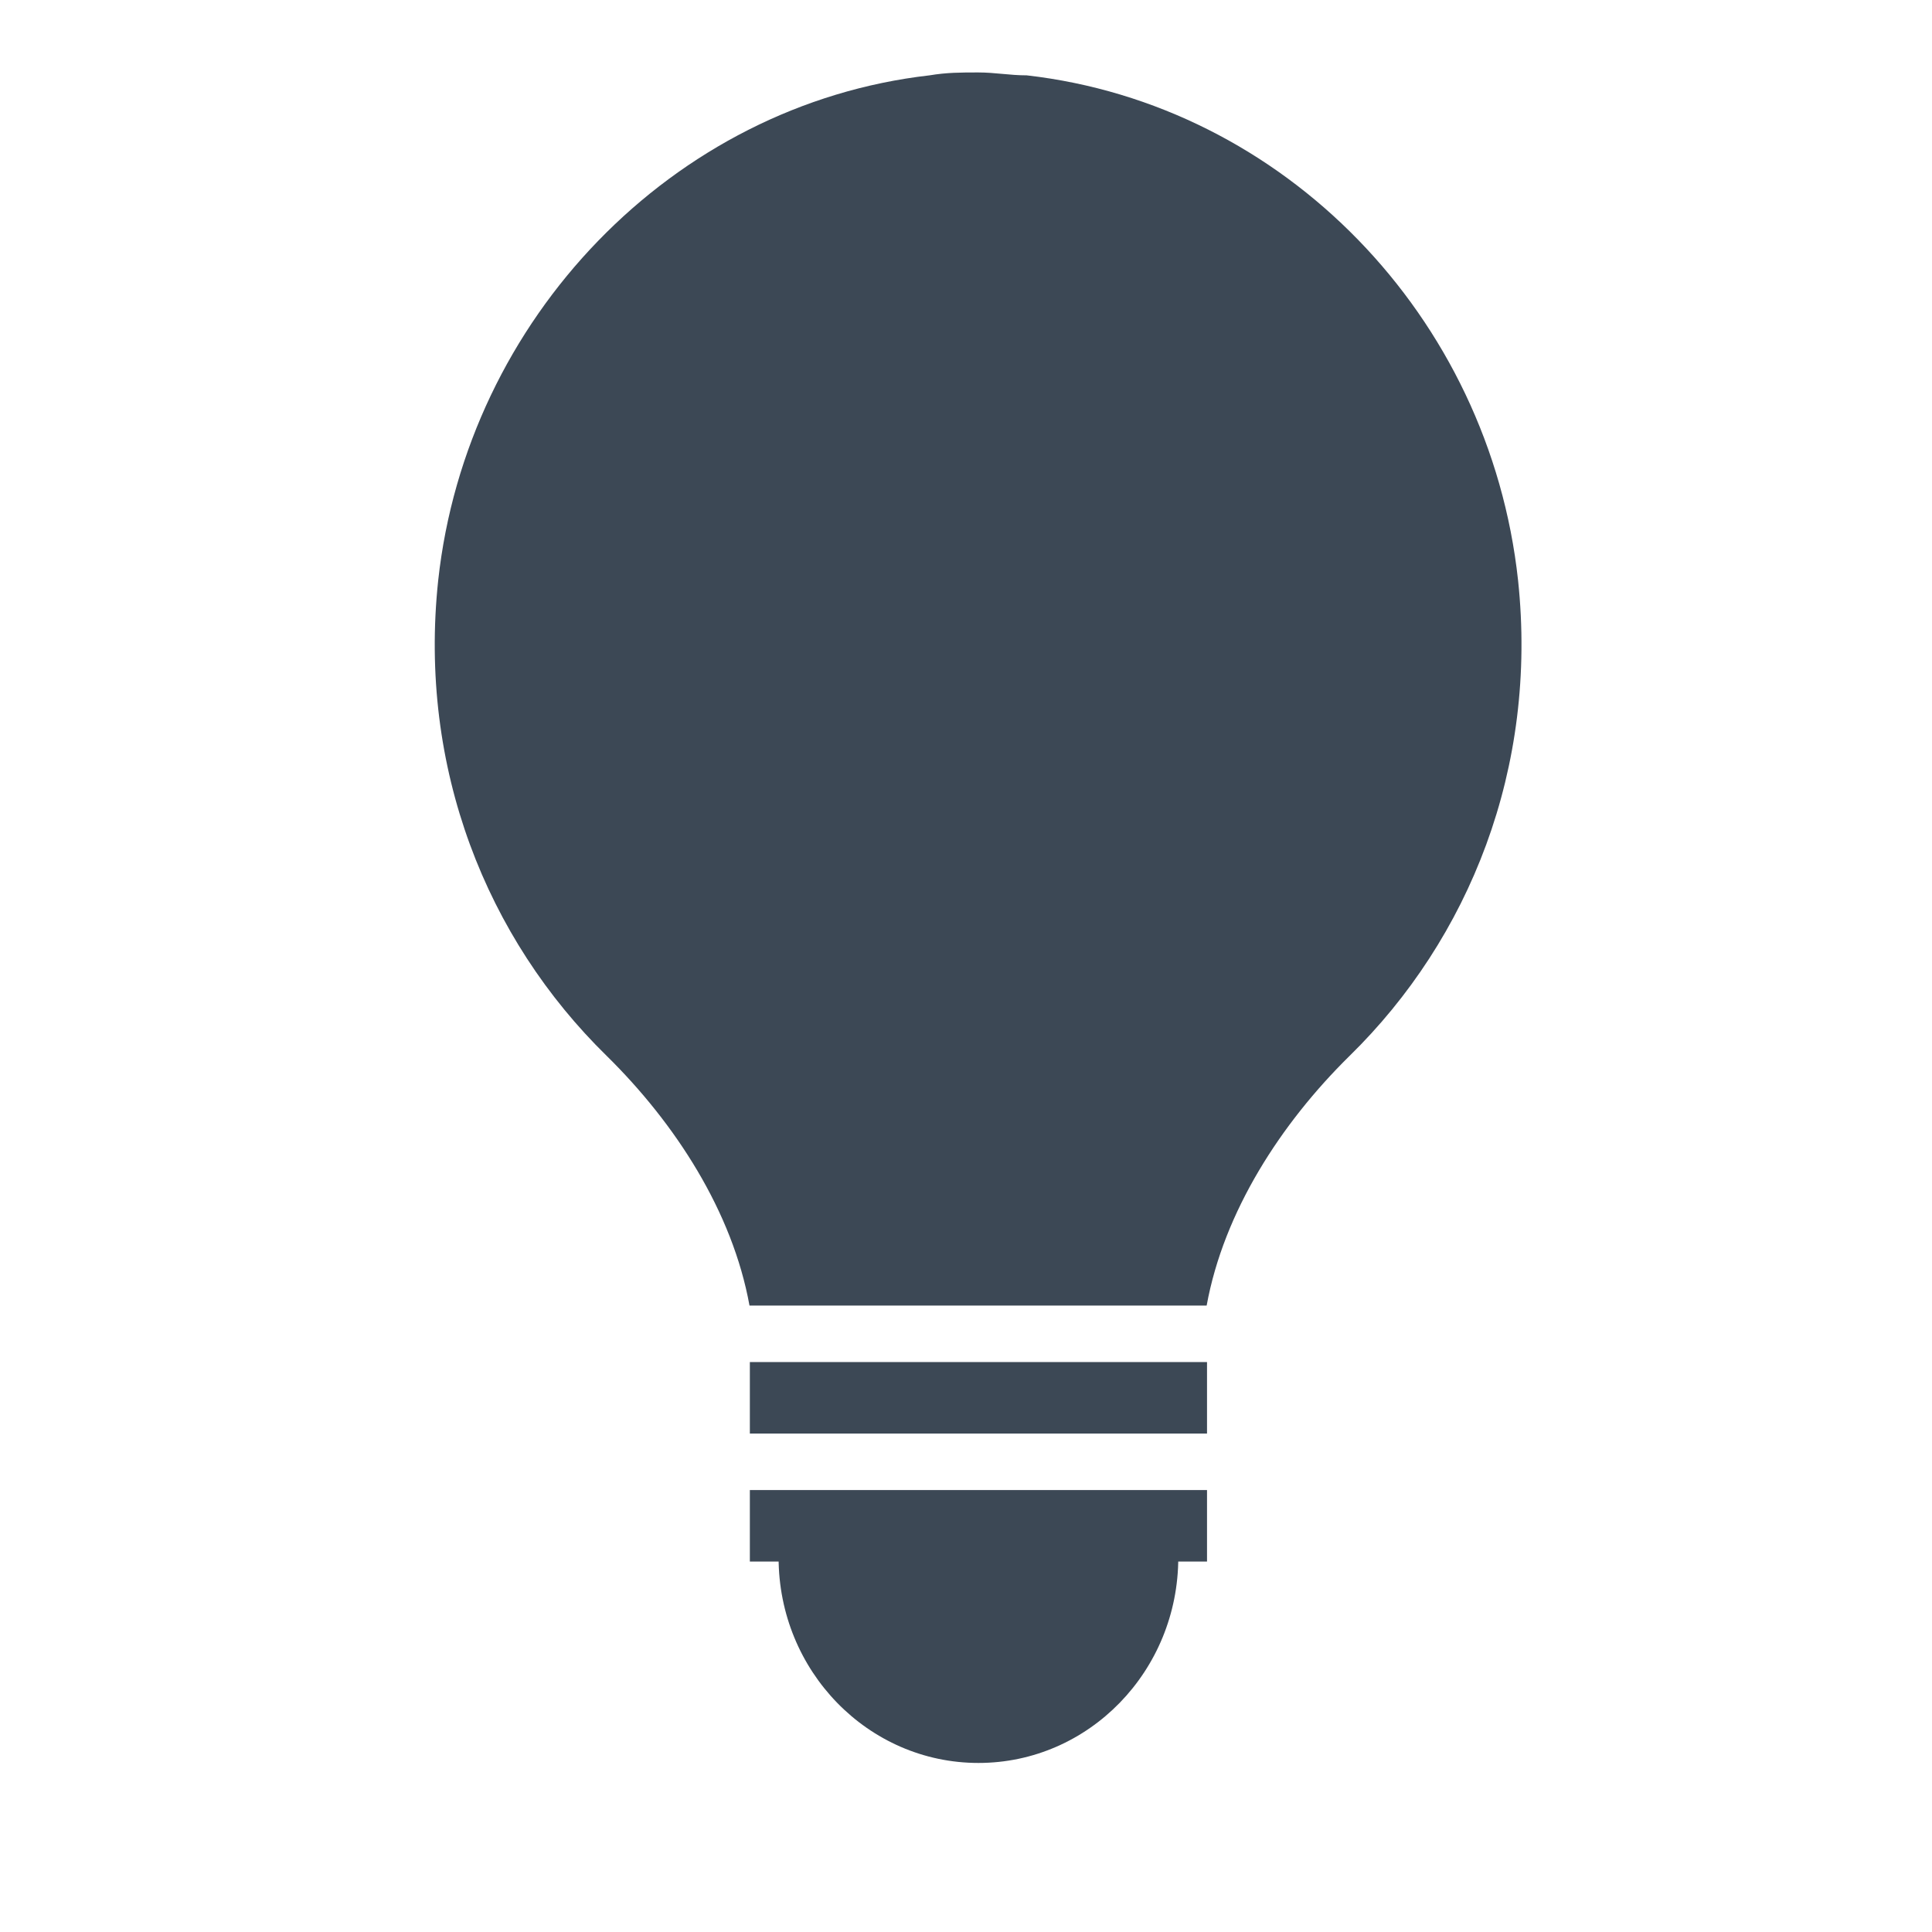 <svg width="16" height="16" viewBox="0 0 16 16" fill="none" xmlns="http://www.w3.org/2000/svg">
<g clip-path="url(#clip0_1629_162)">
<path d="M12.572 4.806C12.335 2.618 10.632 0.867 8.503 0.624C8.361 0.624 8.242 0.6 8.101 0.6C7.959 0.6 7.84 0.6 7.698 0.624C5.569 0.867 3.865 2.642 3.629 4.806C3.463 6.362 4.031 7.773 5.025 8.745C5.593 9.304 6.066 10.034 6.207 10.812H9.993C10.135 10.034 10.608 9.304 11.176 8.745C12.169 7.773 12.737 6.362 12.572 4.806" fill="#3C4855"/>
<path d="M9.996 11.28H6.21V11.872H9.996V11.28Z" fill="#3C4855"/>
<path d="M9.996 12.34H6.21V12.932H9.996V12.34Z" fill="#3C4855"/>
<path d="M9.758 12.899C9.758 13.838 9.017 14.6 8.103 14.6C7.189 14.6 6.448 13.838 6.448 12.899" fill="#3C4855"/>
</g>
<defs>
<clipPath id="clip0_1629_162">
<rect width="9" height="14" fill="white" transform="translate(3.6 0.6)"/>
</clipPath>
</defs>
</svg>
